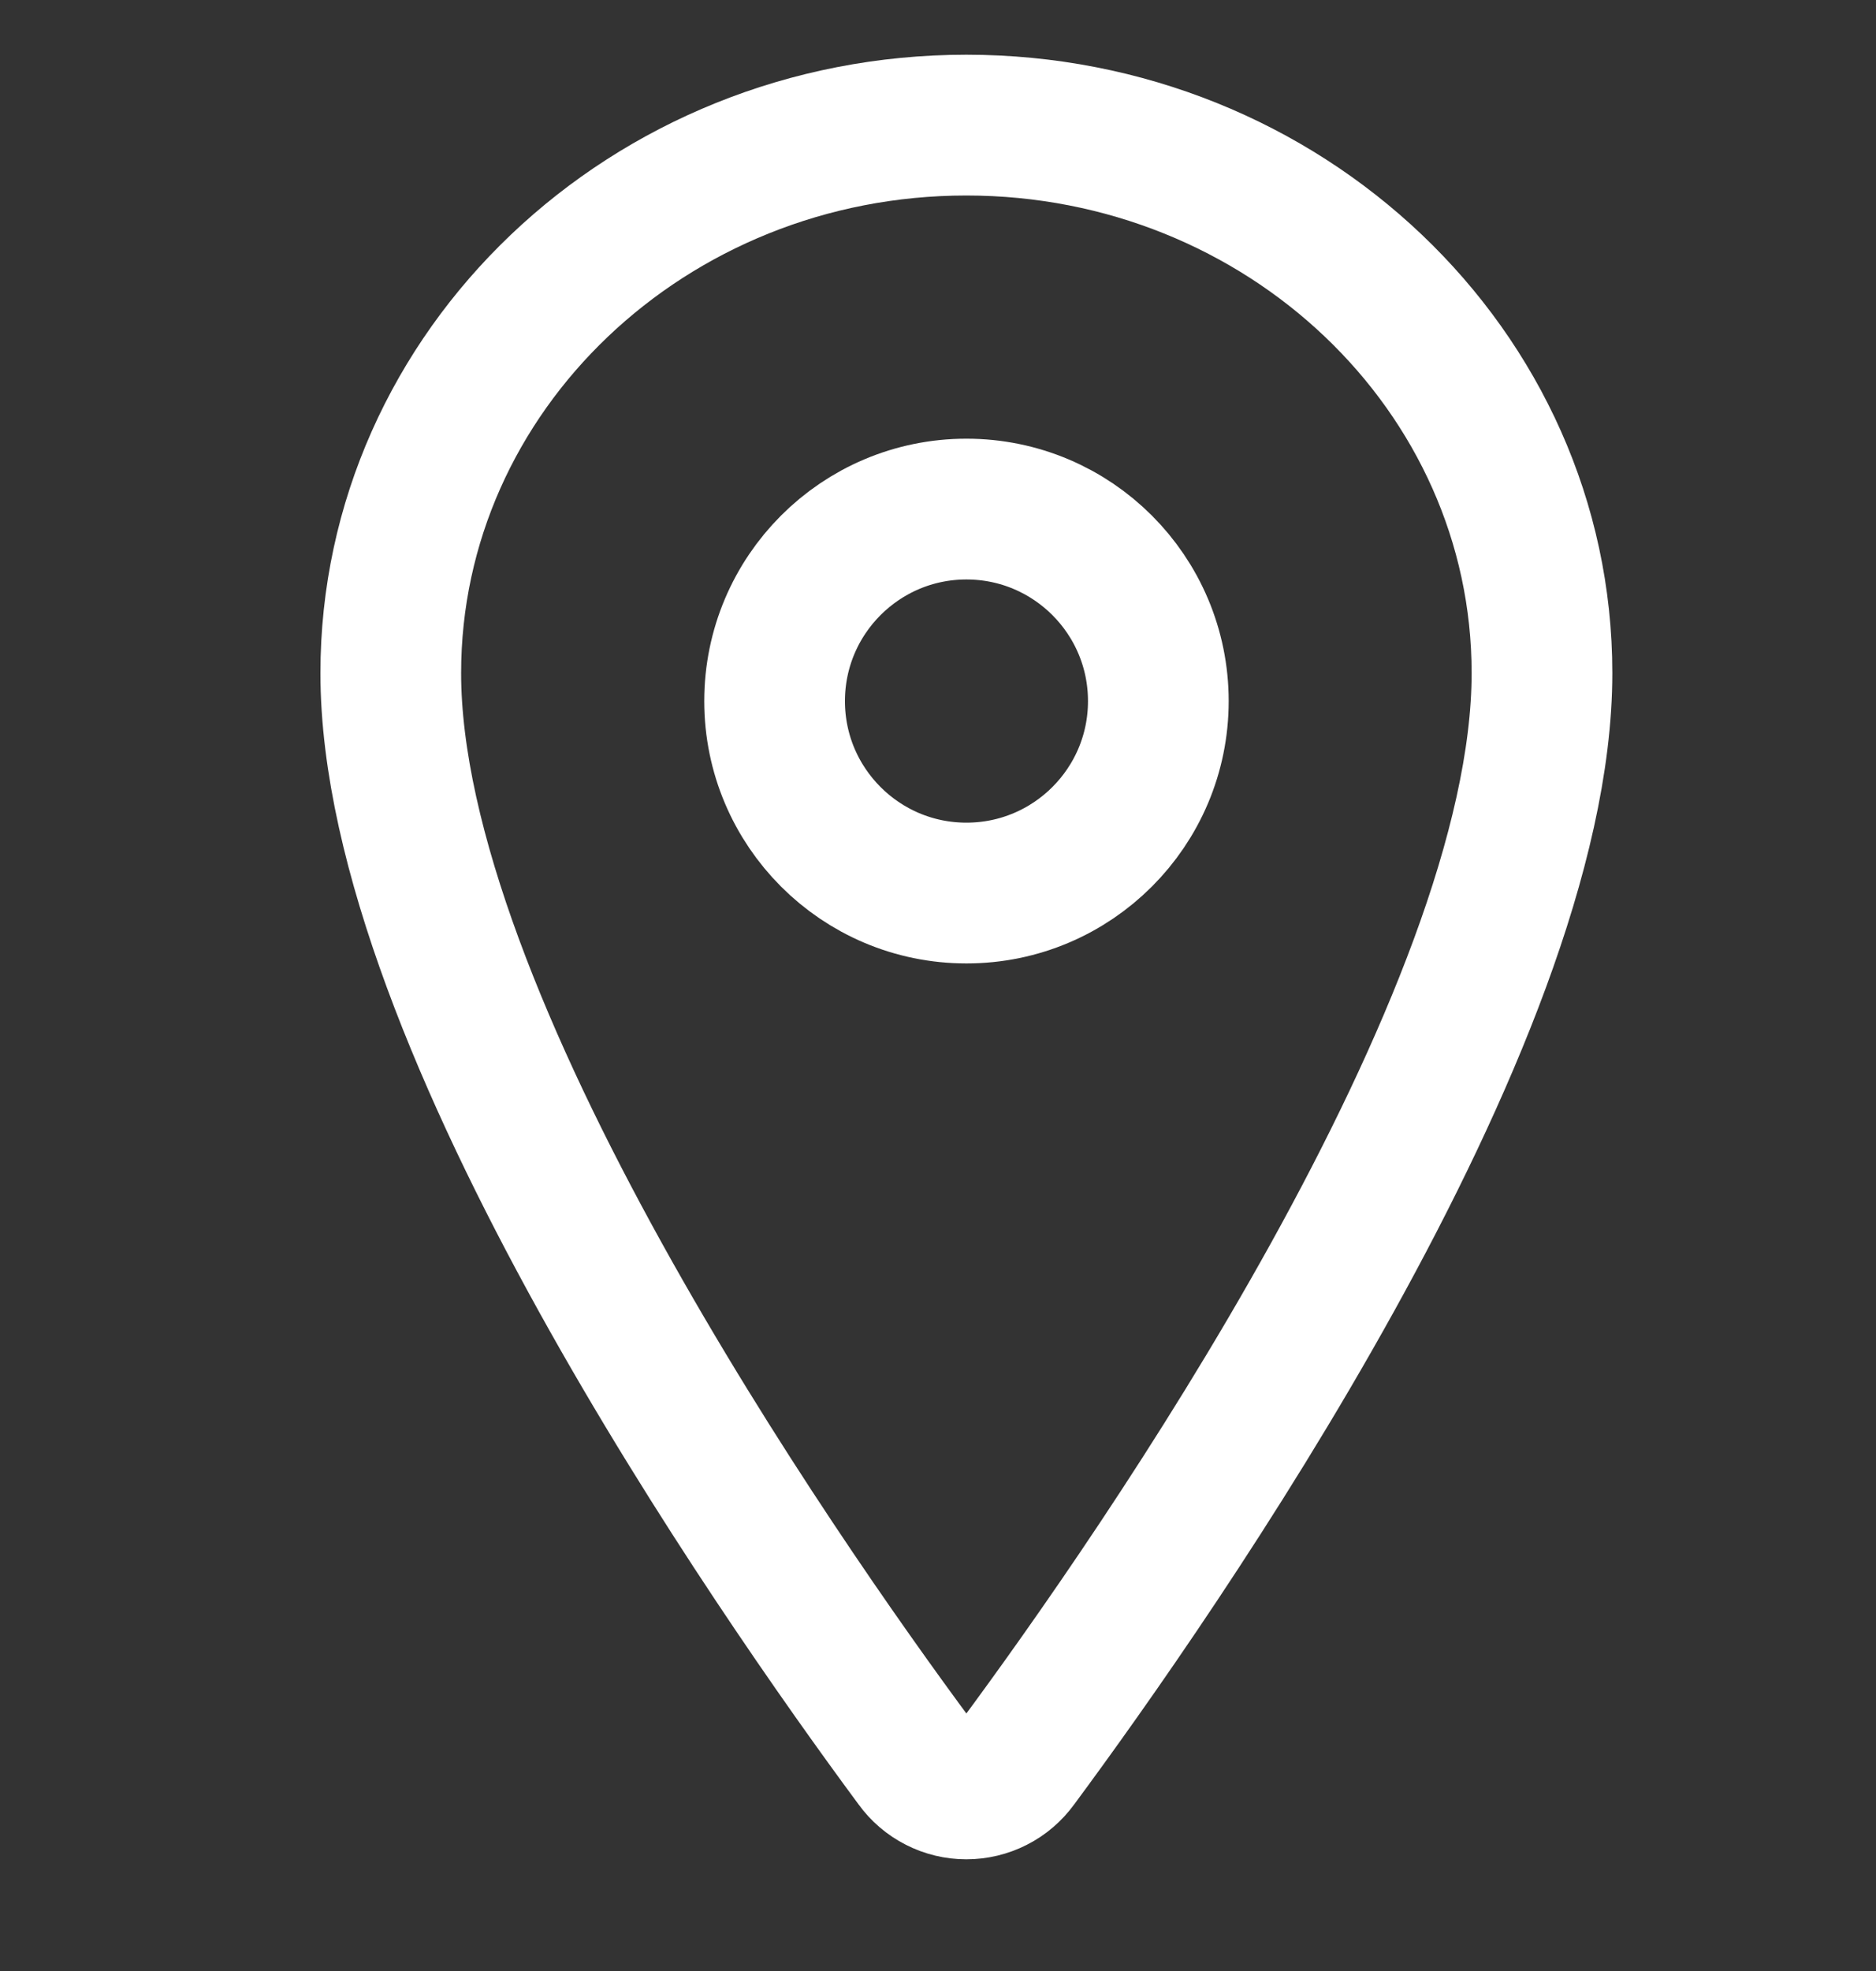 <svg width="20" height="21" viewBox="0 0 20 21" fill="none" xmlns="http://www.w3.org/2000/svg">
<rect x="0" y="0" width="20" height="21" fill="#333333" stroke="none"/>
<g clip-path="url(#clip0_2359_3669)">
<path d="M10.302 1.333C6.915 1.333 4.166 3.949 4.166 7.171C4.166 10.879 8.257 16.754 9.759 18.783C9.821 18.869 9.903 18.939 9.998 18.987C10.092 19.035 10.196 19.06 10.302 19.06C10.408 19.06 10.513 19.035 10.607 18.987C10.702 18.939 10.783 18.869 10.846 18.783C12.348 16.755 16.439 10.882 16.439 7.171C16.439 3.949 13.69 1.333 10.302 1.333Z" stroke="white" stroke-width="1.5" stroke-linecap="round" stroke-linejoin="round"/>
<path d="M10.303 9.515C11.433 9.515 12.349 8.599 12.349 7.47C12.349 6.34 11.433 5.424 10.303 5.424C9.174 5.424 8.258 6.34 8.258 7.47C8.258 8.599 9.174 9.515 10.303 9.515Z" stroke="white" stroke-width="1.5" stroke-linecap="round" stroke-linejoin="round"/>
</g>
<defs>
<clipPath id="clip0_2359_3669">
<rect width="20" height="20" fill="white" transform="translate(0 0.5)"/>
</clipPath>
</defs>
</svg>
